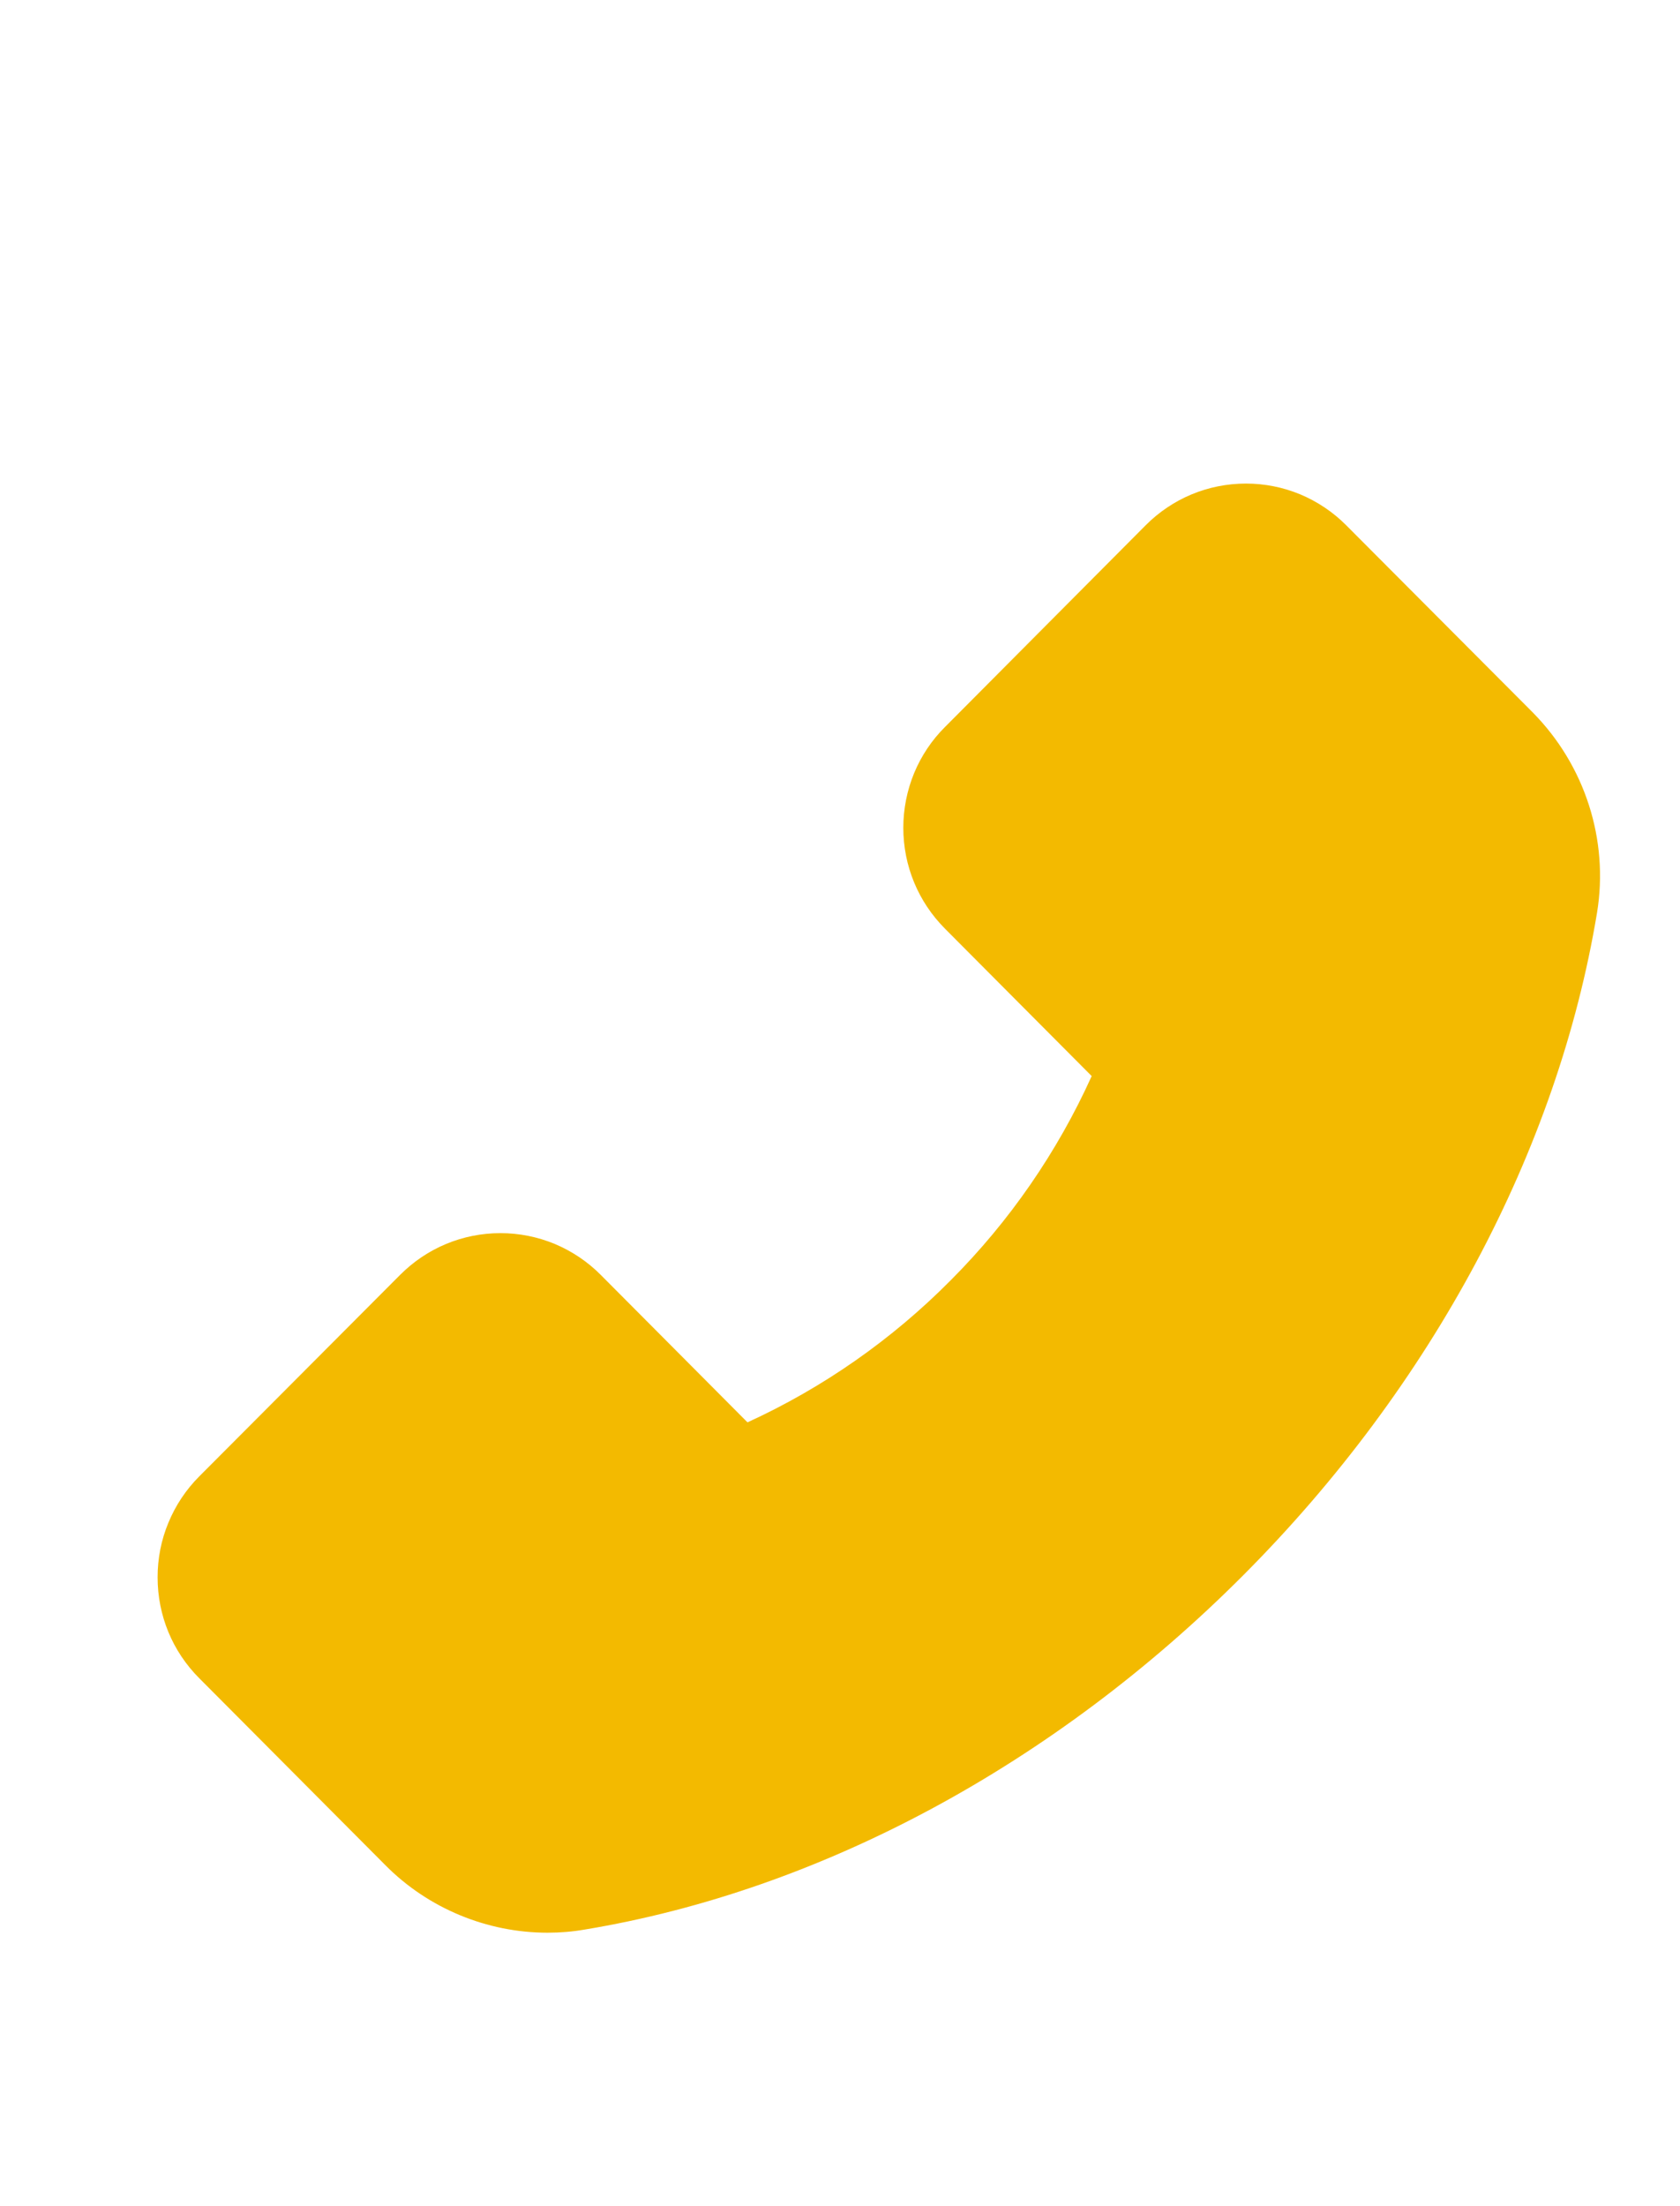 <svg width="16" height="21" viewBox="0 0 16 21" fill="none" xmlns="http://www.w3.org/2000/svg">
<g clip-path="url(#clip0_992_2753)">
<path d="M14.598 6.782L12.822 5.001C12.697 4.875 12.548 4.775 12.384 4.706C12.22 4.638 12.045 4.603 11.867 4.603C11.505 4.603 11.165 4.745 10.91 5.001L9 6.92C8.874 7.045 8.774 7.195 8.706 7.359C8.638 7.524 8.603 7.701 8.603 7.879C8.603 8.242 8.745 8.584 9 8.84L10.397 10.243C10.07 10.966 9.615 11.625 9.055 12.186C8.496 12.75 7.84 13.209 7.119 13.539L5.722 12.136C5.597 12.01 5.448 11.91 5.284 11.841C5.12 11.773 4.944 11.738 4.767 11.738C4.405 11.738 4.065 11.88 3.81 12.136L1.898 14.053C1.772 14.179 1.672 14.329 1.604 14.494C1.535 14.659 1.501 14.835 1.501 15.014C1.501 15.377 1.642 15.719 1.898 15.975L3.67 17.754C4.077 18.165 4.638 18.397 5.215 18.397C5.337 18.397 5.454 18.387 5.569 18.367C7.816 17.995 10.045 16.795 11.844 14.991C13.641 13.188 14.835 10.951 15.21 8.687C15.323 7.996 15.095 7.285 14.598 6.782Z" fill="#F3BA00"/>
</g>
<defs>
<clipPath id="clip0_992_2753">
<rect width="14.938" height="21" fill="white" transform="translate(0.9)"/>
</clipPath>
</defs>
</svg>
